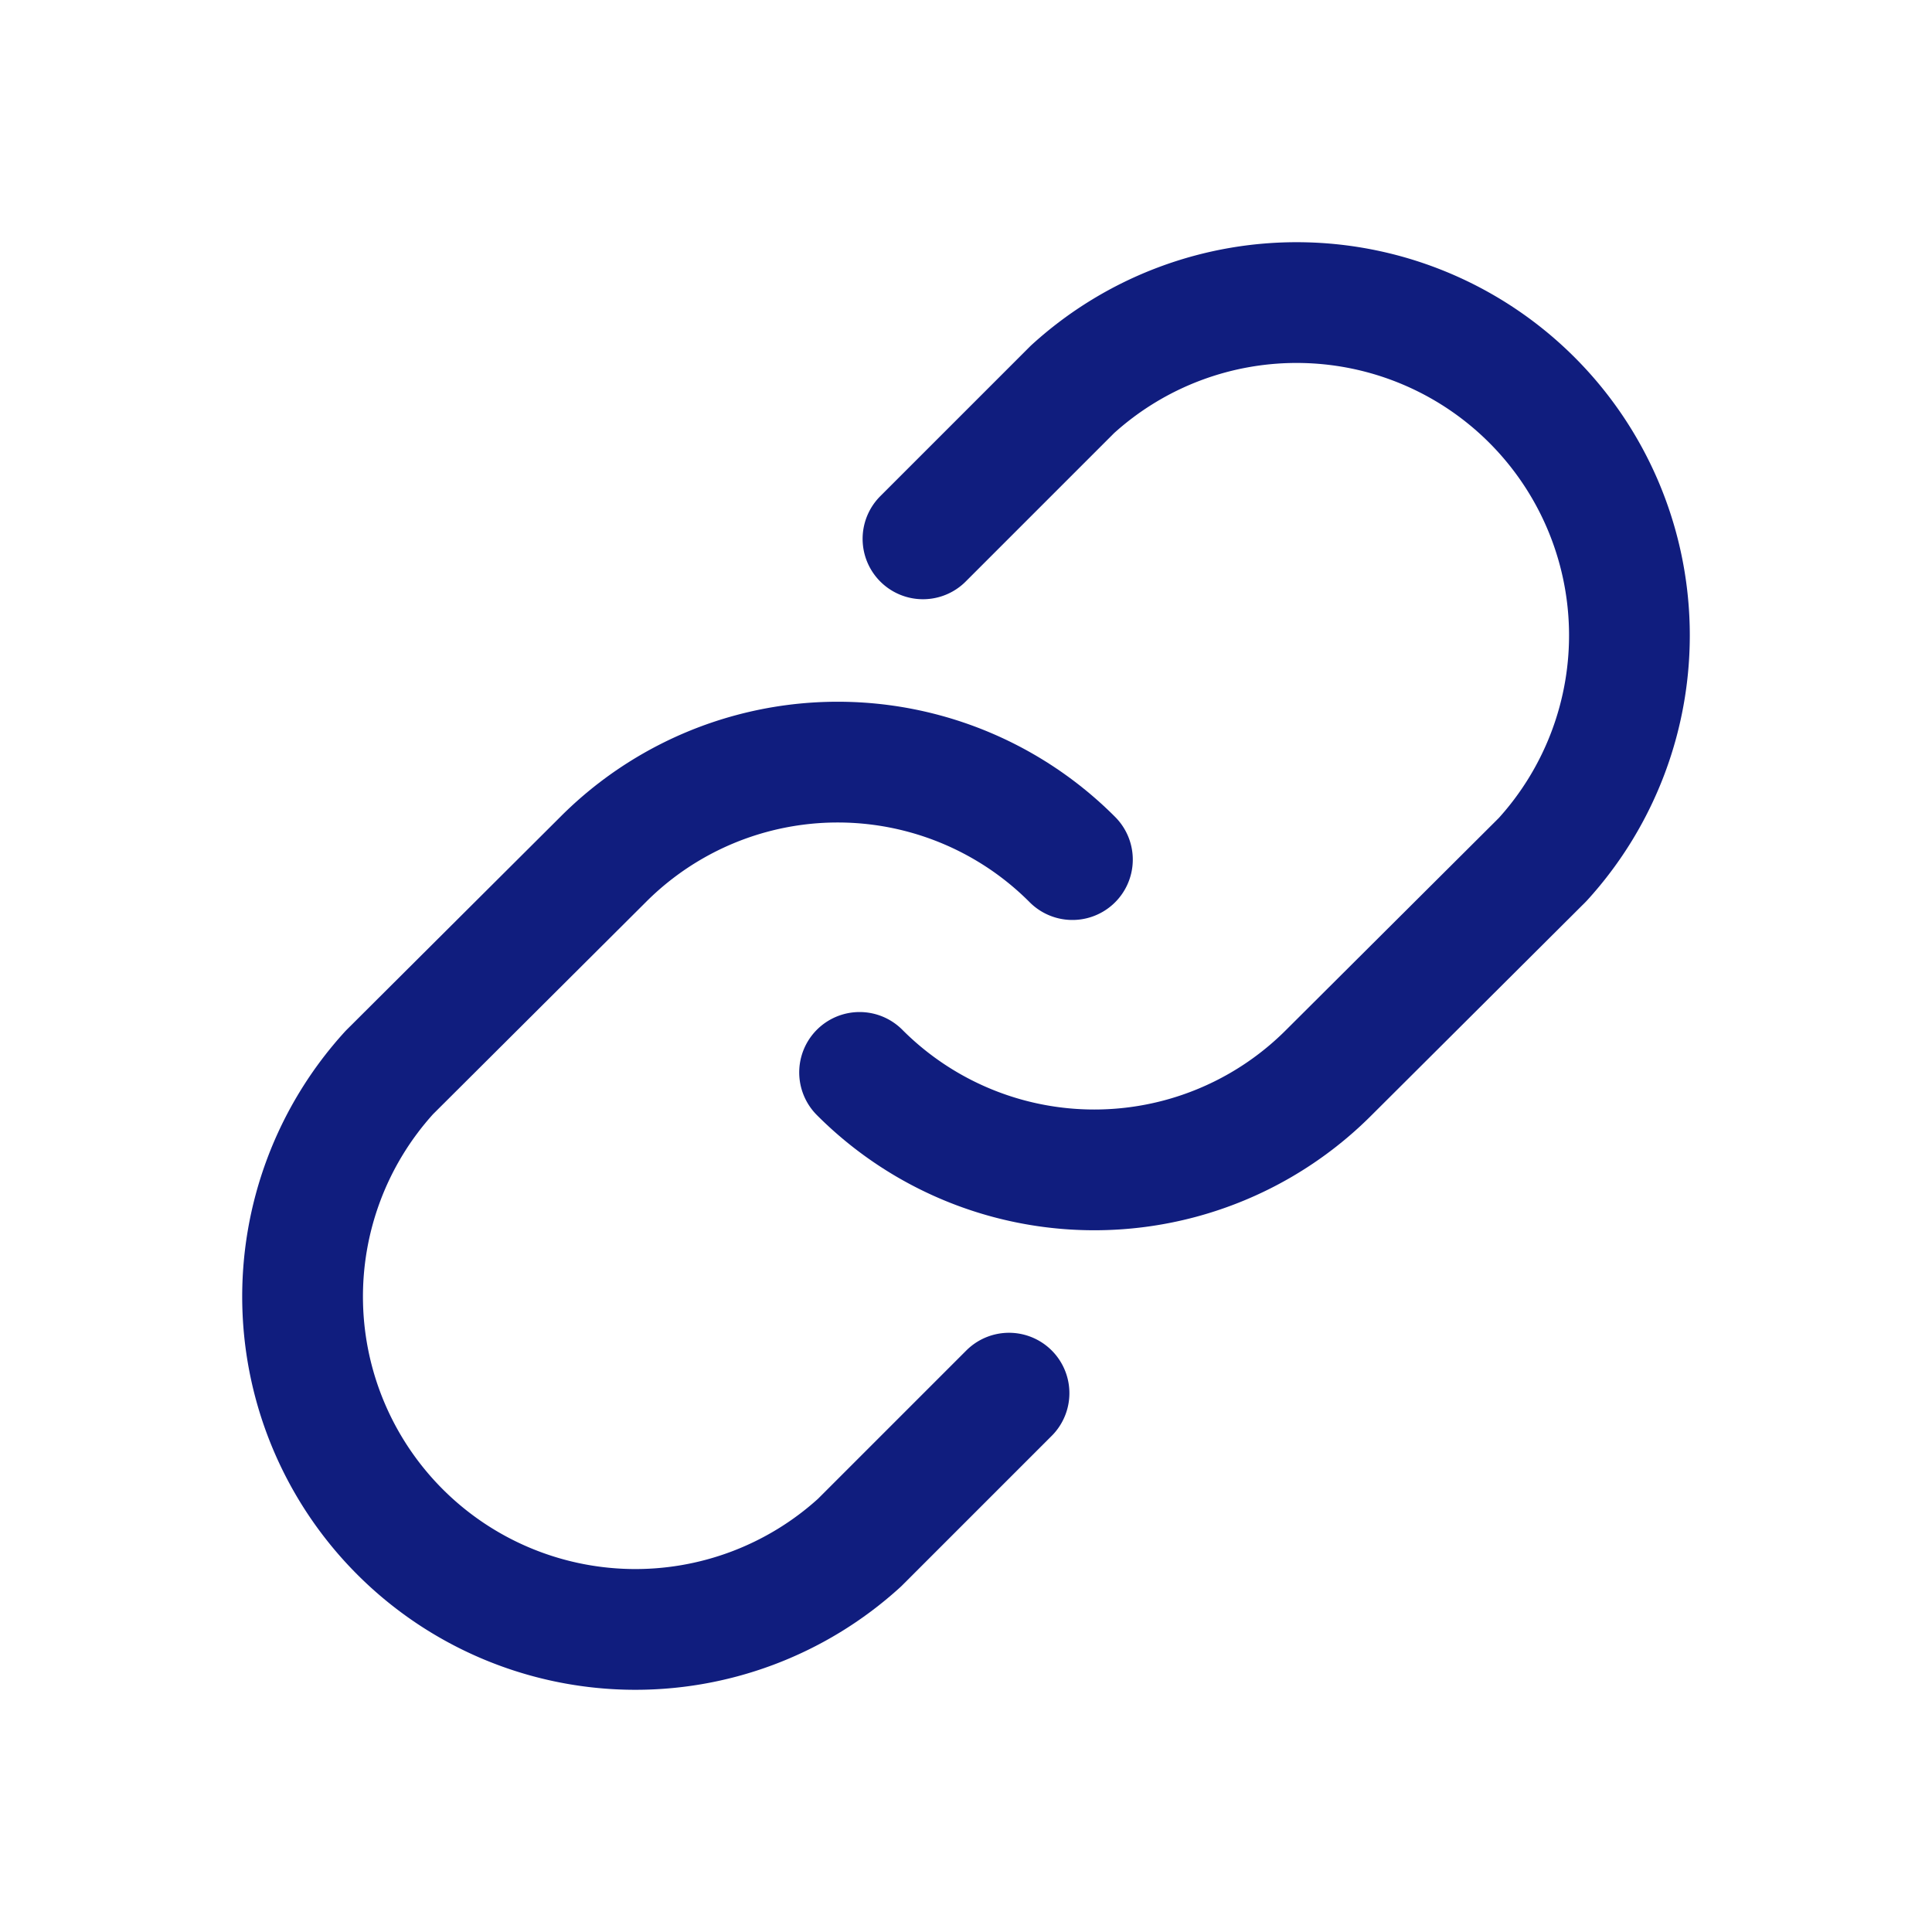 <svg viewBox="0 0 256 256" xmlns="http://www.w3.org/2000/svg"><rect fill="none" height="256" width="256"></rect><path d="M122.3,71.4l19.8-19.8a44.1,44.1,0,0,1,62.3,62.3l-28.3,28.2a43.9,43.9,0,0,1-62.2,0" fill="none" stroke="#101d7e" stroke-linecap="round" stroke-linejoin="round" stroke-width="16px" original-stroke="#ffffff"></path><path d="M133.7,184.6l-19.8,19.8a44.1,44.1,0,0,1-62.3-62.3l28.3-28.2a43.9,43.9,0,0,1,62.2,0" fill="none" stroke="#101d7e" stroke-linecap="round" stroke-linejoin="round" stroke-width="16px" original-stroke="#ffffff"></path></svg>